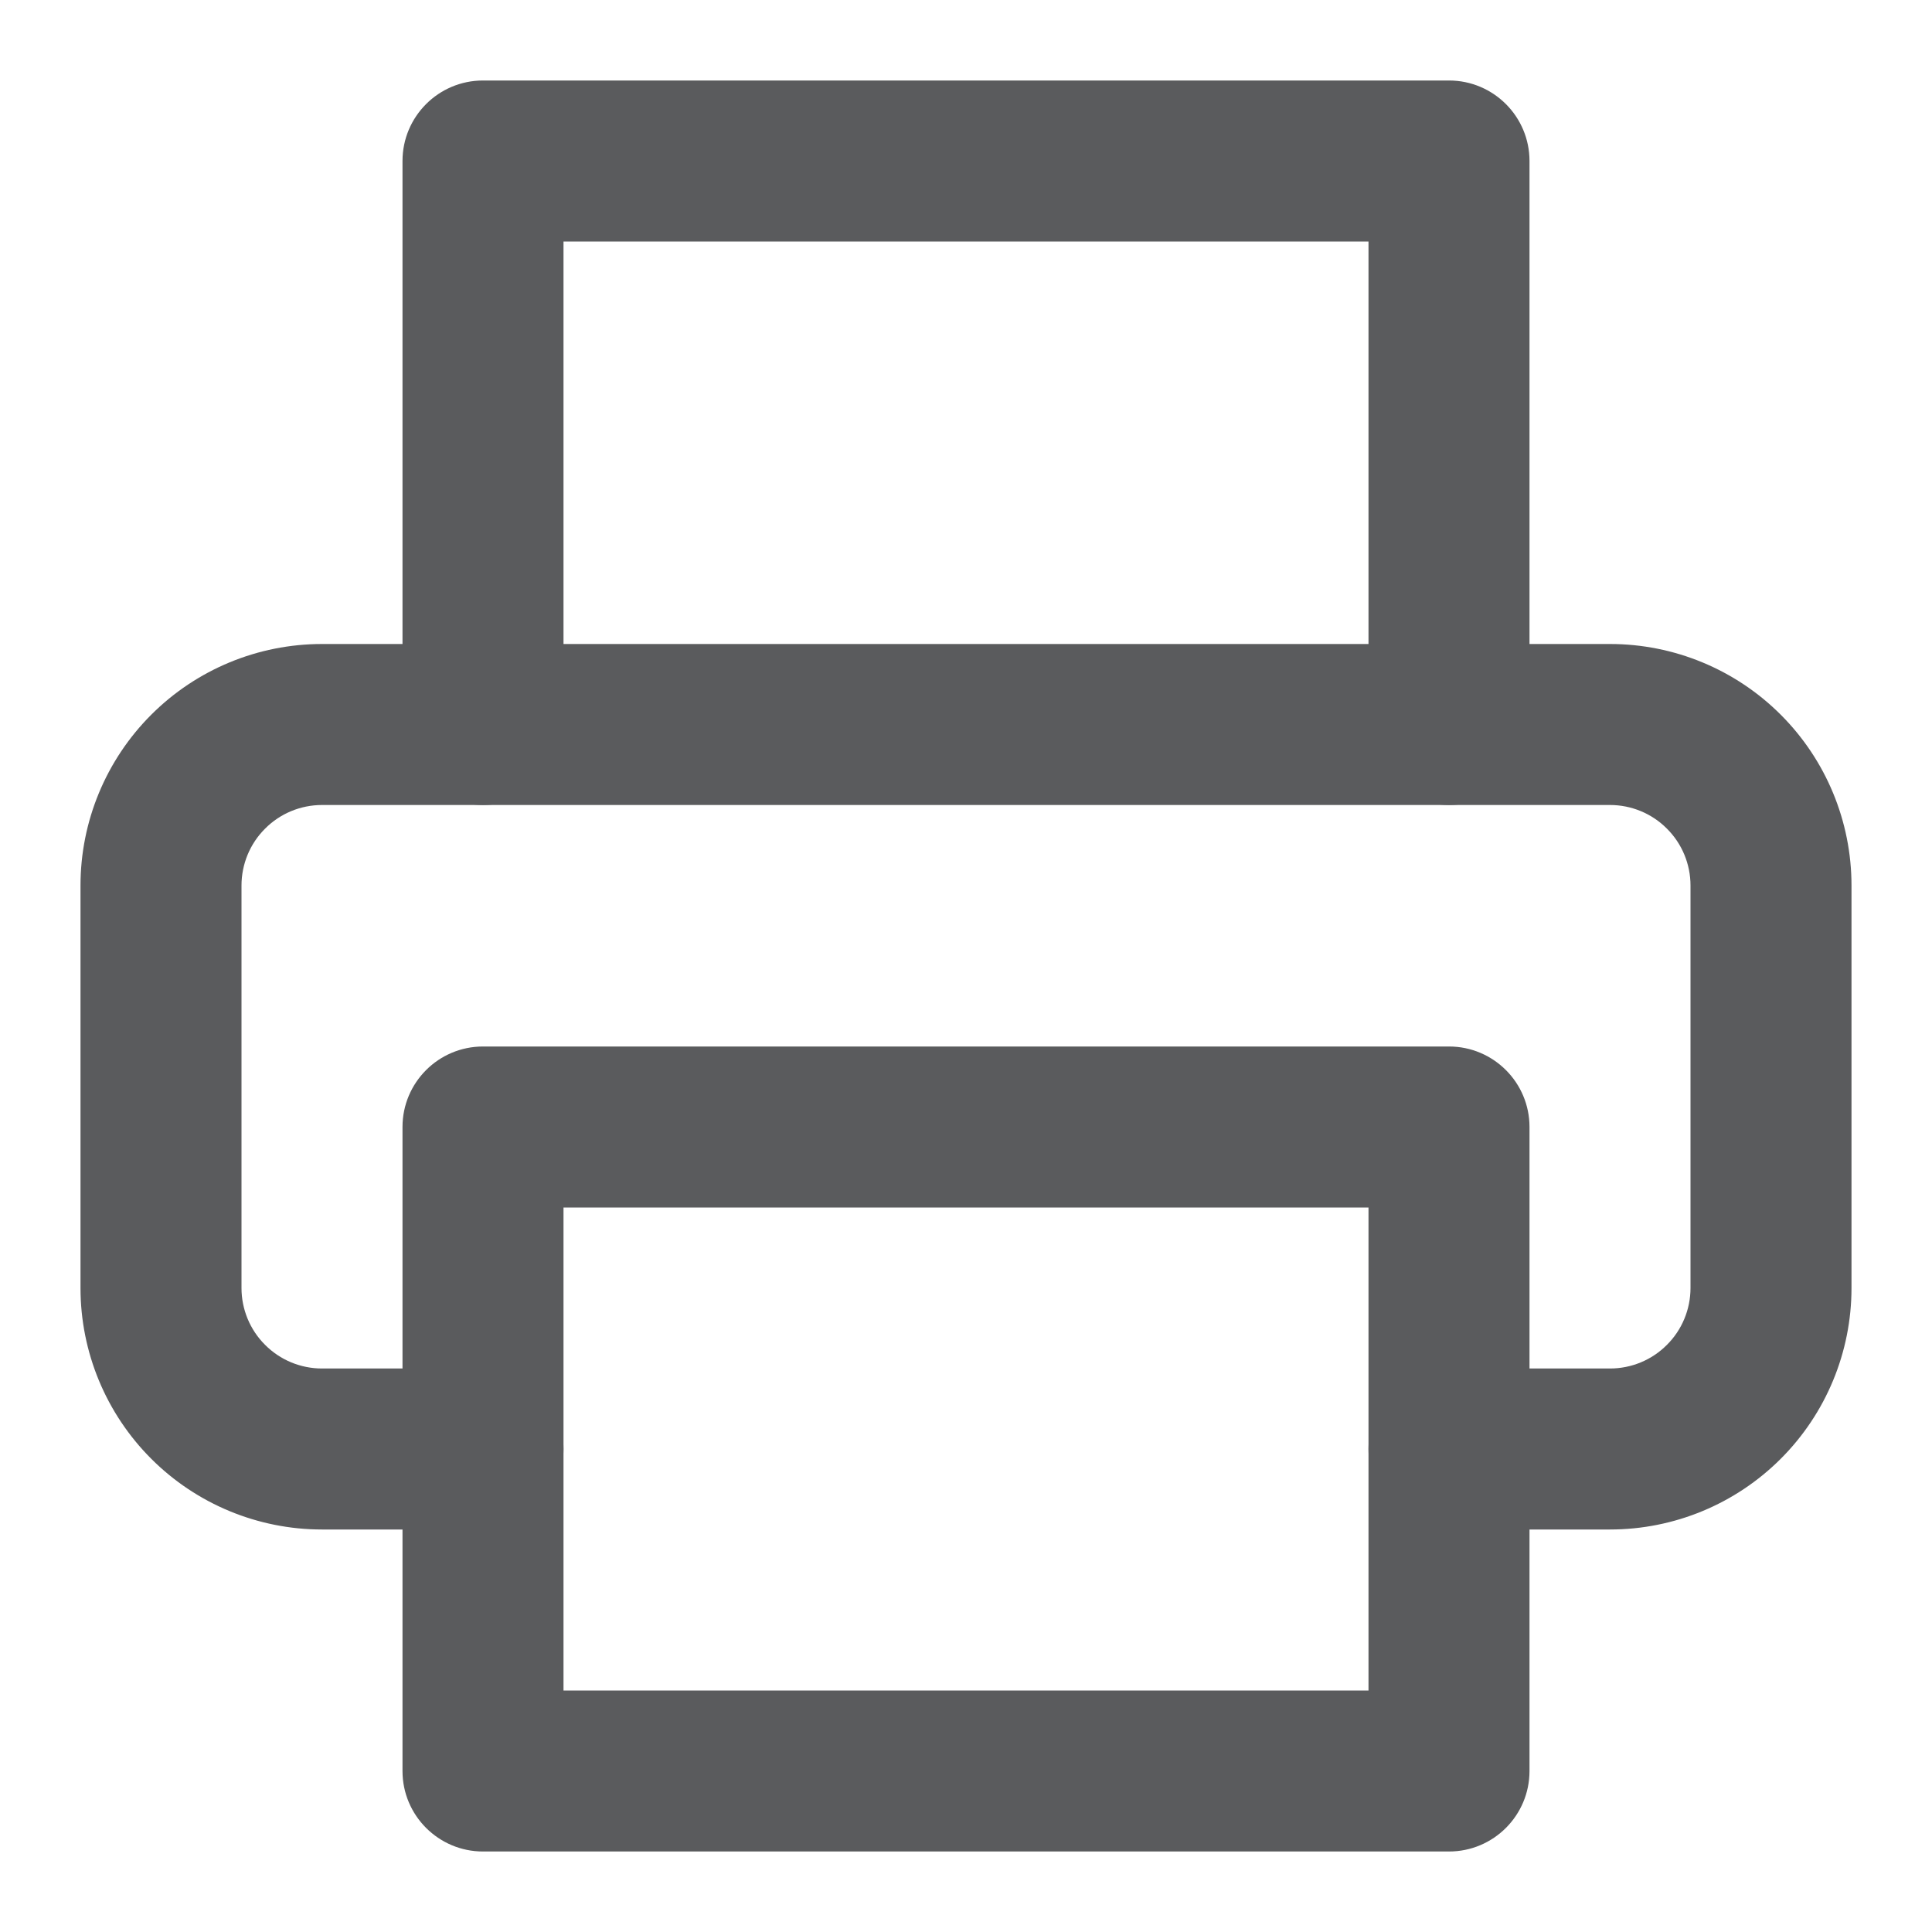 <svg width="18" height="18" viewBox="0 0 18 18" fill="none" xmlns="http://www.w3.org/2000/svg">
<path fill-rule="evenodd" clip-rule="evenodd" d="M3.75 1.5C3.75 1.086 4.086 0.75 4.5 0.75H13.5C13.914 0.75 14.25 1.086 14.25 1.5V6.75C14.25 7.164 13.914 7.5 13.5 7.5C13.086 7.5 12.75 7.164 12.75 6.75V2.25H5.25V6.75C5.25 7.164 4.914 7.5 4.5 7.5C4.086 7.5 3.75 7.164 3.75 6.75V1.5Z" fill="#5A5B5D"/>
<path fill-rule="evenodd" clip-rule="evenodd" d="M3 7.5C2.801 7.5 2.61 7.579 2.47 7.72C2.329 7.86 2.25 8.051 2.25 8.25V12C2.25 12.199 2.329 12.39 2.47 12.53C2.61 12.671 2.801 12.75 3 12.75H4.5C4.914 12.75 5.25 13.086 5.25 13.5C5.25 13.914 4.914 14.25 4.5 14.25H3C2.403 14.25 1.831 14.013 1.409 13.591C0.987 13.169 0.75 12.597 0.75 12V8.25C0.75 7.653 0.987 7.081 1.409 6.659C1.831 6.237 2.403 6 3 6H15C15.597 6 16.169 6.237 16.591 6.659C17.013 7.081 17.25 7.653 17.25 8.25V12C17.25 12.597 17.013 13.169 16.591 13.591C16.169 14.013 15.597 14.25 15 14.25H13.5C13.086 14.25 12.75 13.914 12.75 13.5C12.75 13.086 13.086 12.75 13.5 12.75H15C15.199 12.75 15.39 12.671 15.53 12.53C15.671 12.39 15.75 12.199 15.75 12V8.25C15.75 8.051 15.671 7.86 15.53 7.72C15.39 7.579 15.199 7.5 15 7.5H3Z" fill="#5A5B5D"/>
<path fill-rule="evenodd" clip-rule="evenodd" d="M3.75 10.5C3.75 10.086 4.086 9.75 4.5 9.75H13.5C13.914 9.75 14.25 10.086 14.25 10.5V16.5C14.25 16.914 13.914 17.25 13.5 17.25H4.5C4.086 17.25 3.75 16.914 3.75 16.5V10.5ZM5.25 11.25V15.75H12.75V11.25H5.25Z" fill="#5A5B5D"/>
</svg>
